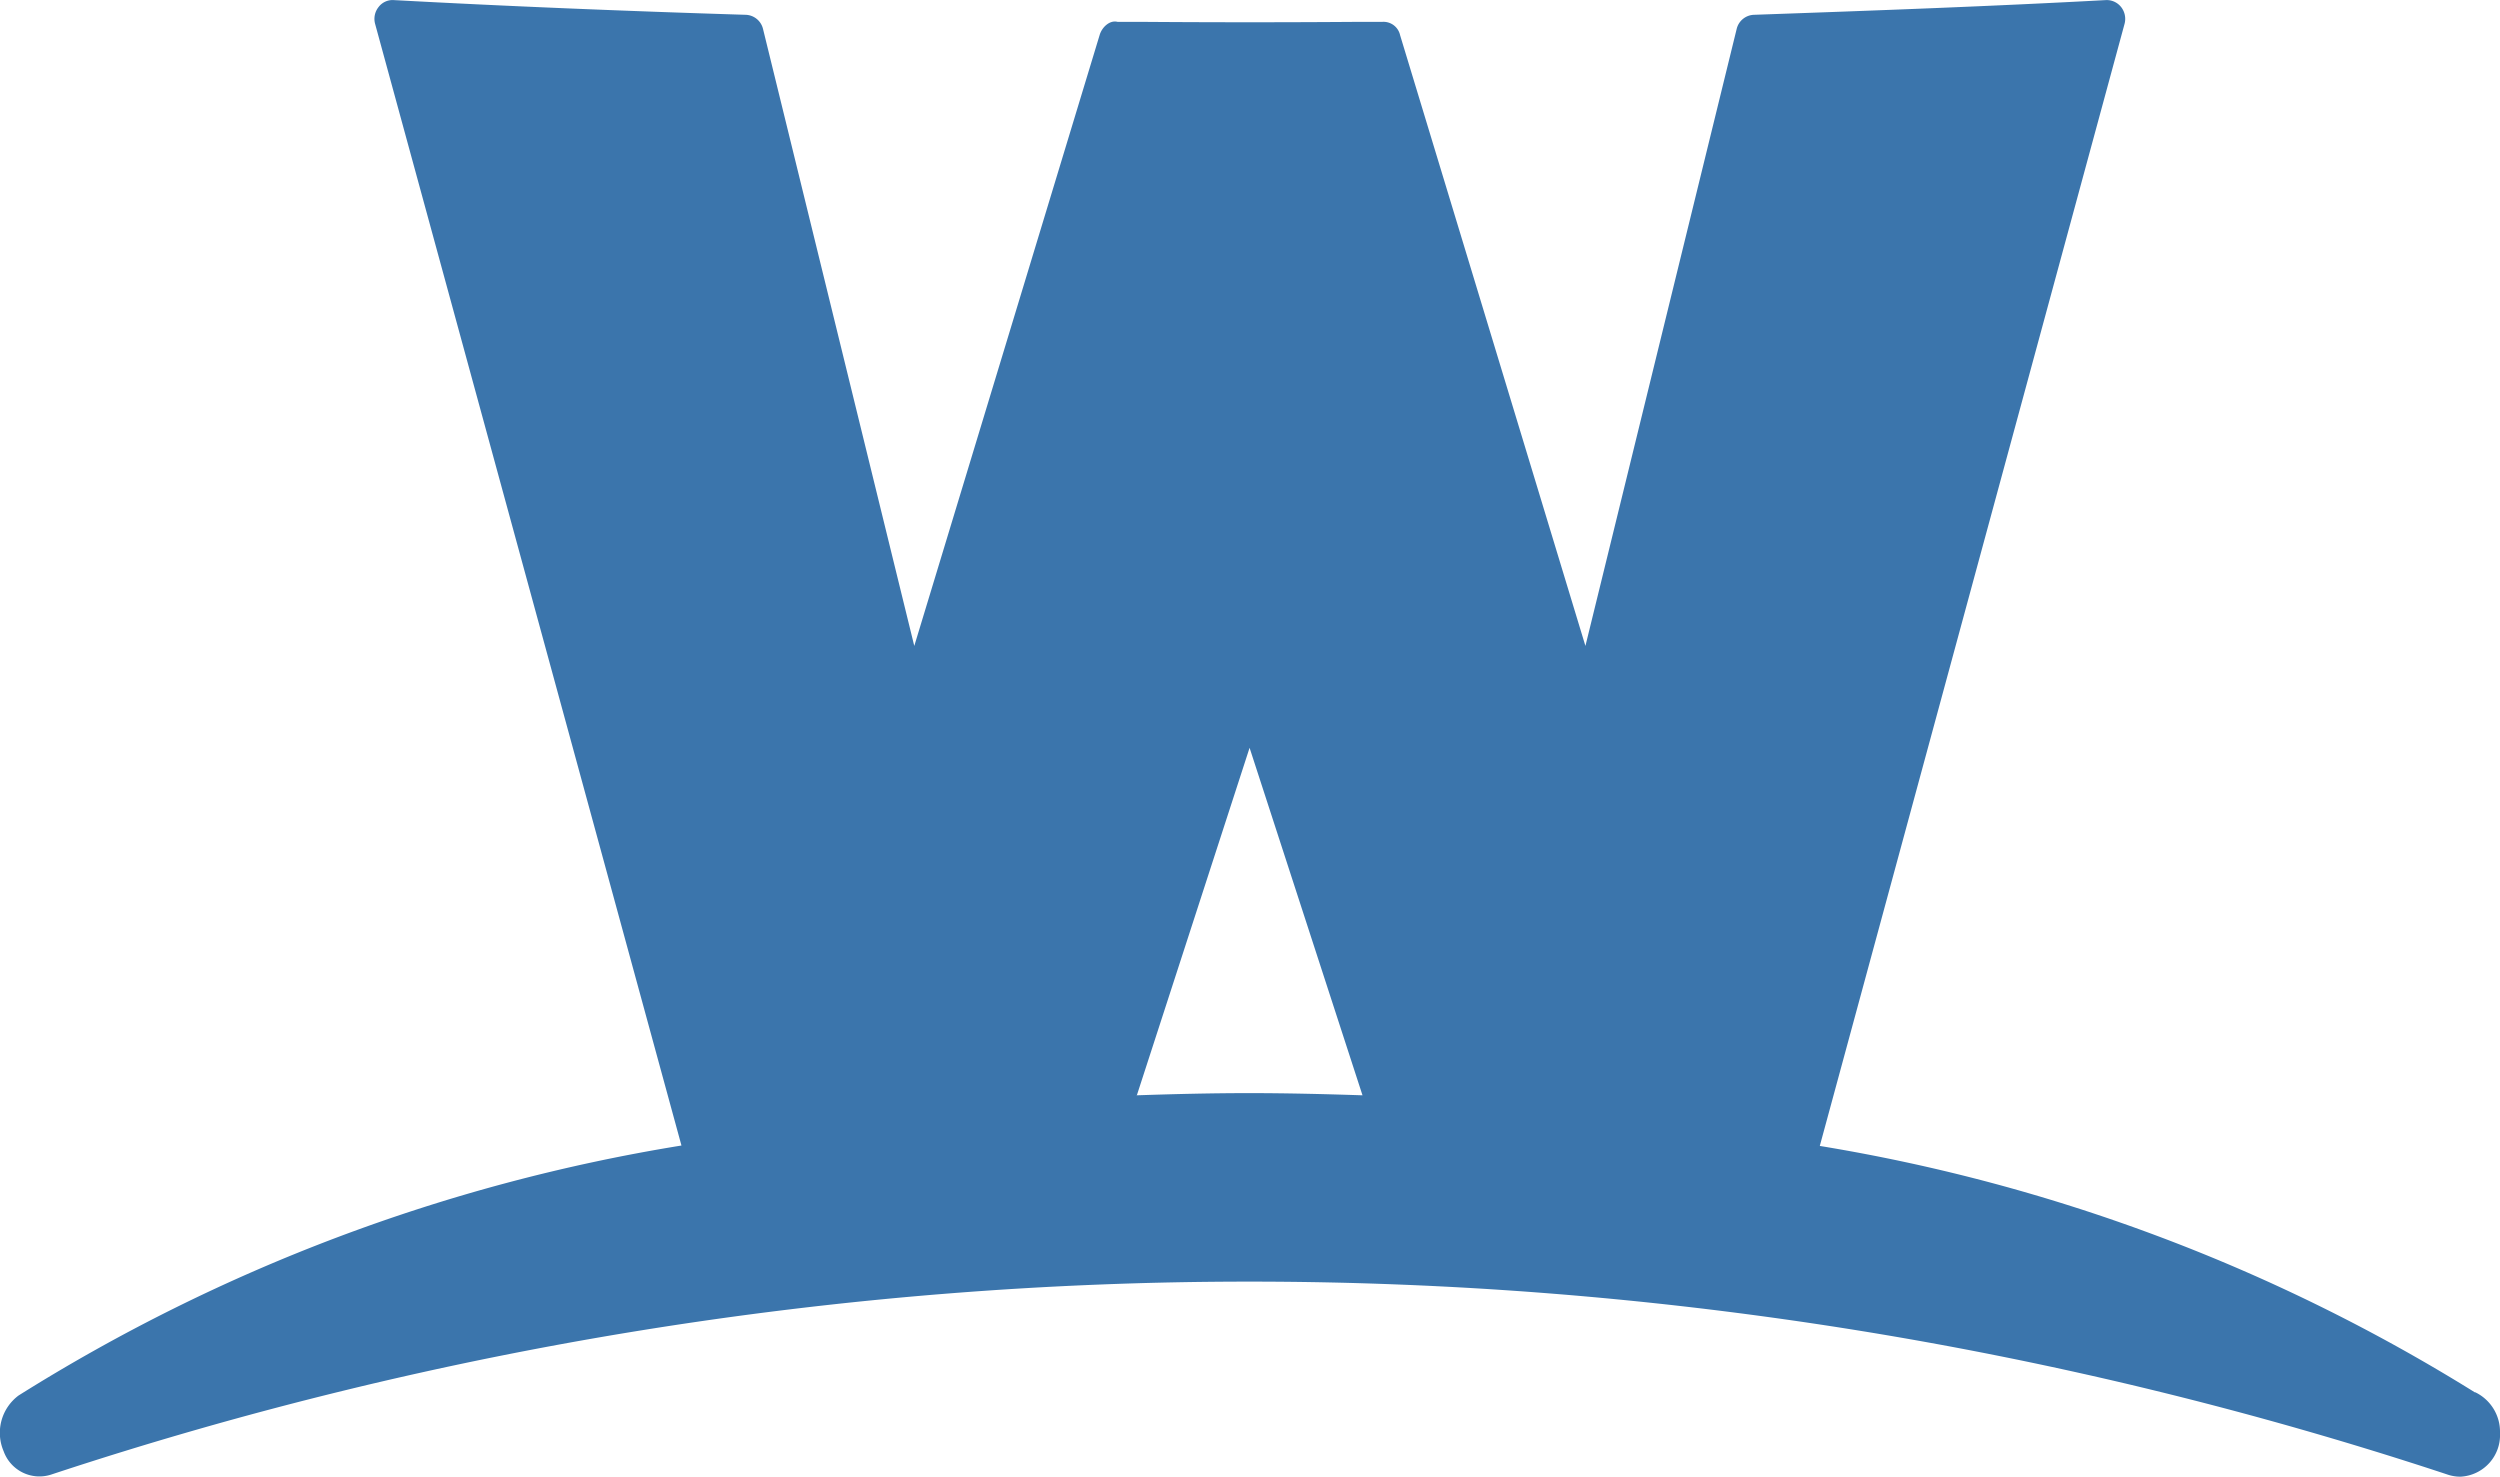 <svg xmlns="http://www.w3.org/2000/svg" width="24" height="14.179" viewBox="0 0 24 14.179">
  <path id="Tracciato_44" data-name="Tracciato 44" d="M169.765,29.6a17.156,17.156,0,0,0-6.291-2.367L166.4,16.46a.184.184,0,0,0-.033-.16.176.176,0,0,0-.149-.067c-1.067.058-2.2.1-3.374.141a.177.177,0,0,0-.168.136l-1.452,5.923-1.779-5.863a.163.163,0,0,0-.172-.128l-.254,0c-.676.005-1.358.005-2.033,0l-.253,0c-.075-.02-.151.051-.173.128l-1.779,5.863-1.452-5.923a.177.177,0,0,0-.168-.136c-1.171-.036-2.307-.083-3.375-.141a.169.169,0,0,0-.148.067.182.182,0,0,0-.033.161l2.941,10.768a17.114,17.114,0,0,0-6.364,2.4.447.447,0,0,0-.143.535.365.365,0,0,0,.459.223,36.639,36.639,0,0,1,23,0,.379.379,0,0,0,.119.021h.011a.4.4,0,0,0,.376-.42.421.421,0,0,0-.239-.391m-12.846-2.854L158,23.411l1.084,3.336c-.361-.012-.723-.021-1.089-.021s-.722.009-1.08.021" transform="translate(-146.004 -16.232)" fill="#3b75ac"/>
</svg>
